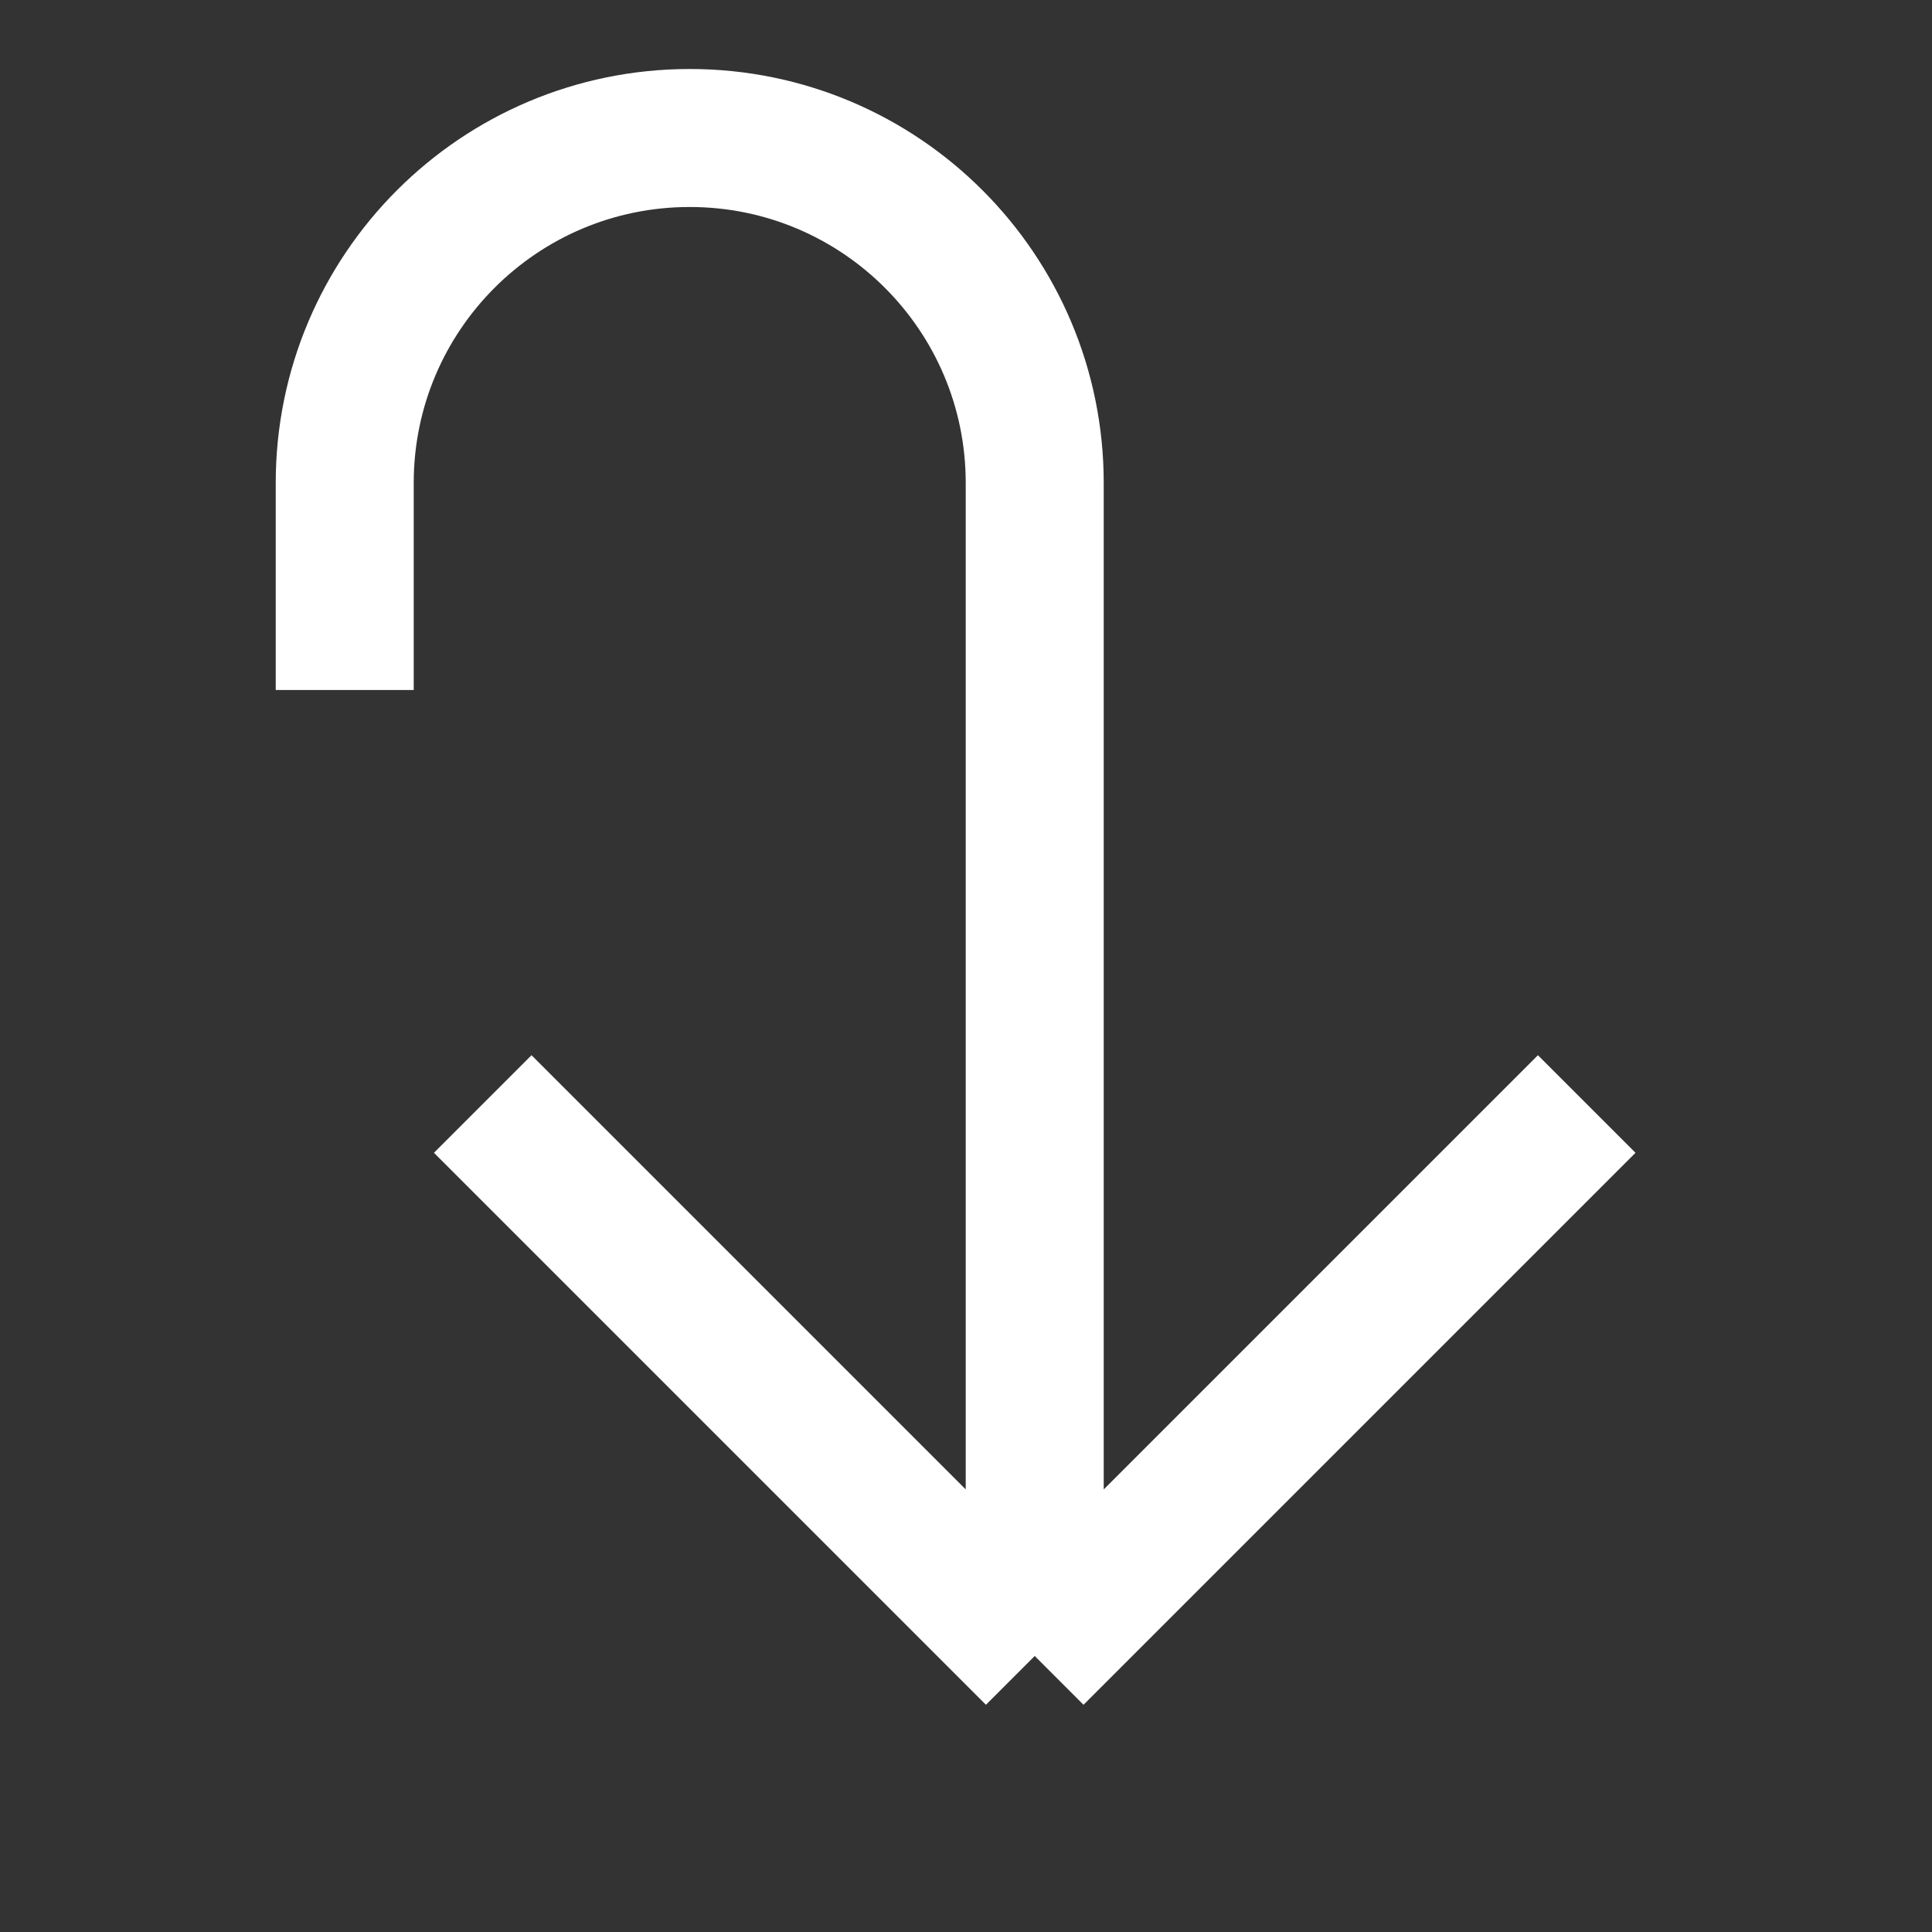 <svg width="14" height="14" viewBox="0 0 14 14" fill="none" xmlns="http://www.w3.org/2000/svg">
<rect x="0" y="0" width="14" height="14" fill="#333333" stroke="none"/>
<path d="M3.498 8L7.498 12M7.498 12L11.498 8M7.498 12L7.498 3.5C7.498 2.119 6.379 1 4.998 1C3.617 1 2.498 2.119 2.498 3.5L2.498 5" stroke="white"/>
</svg>
